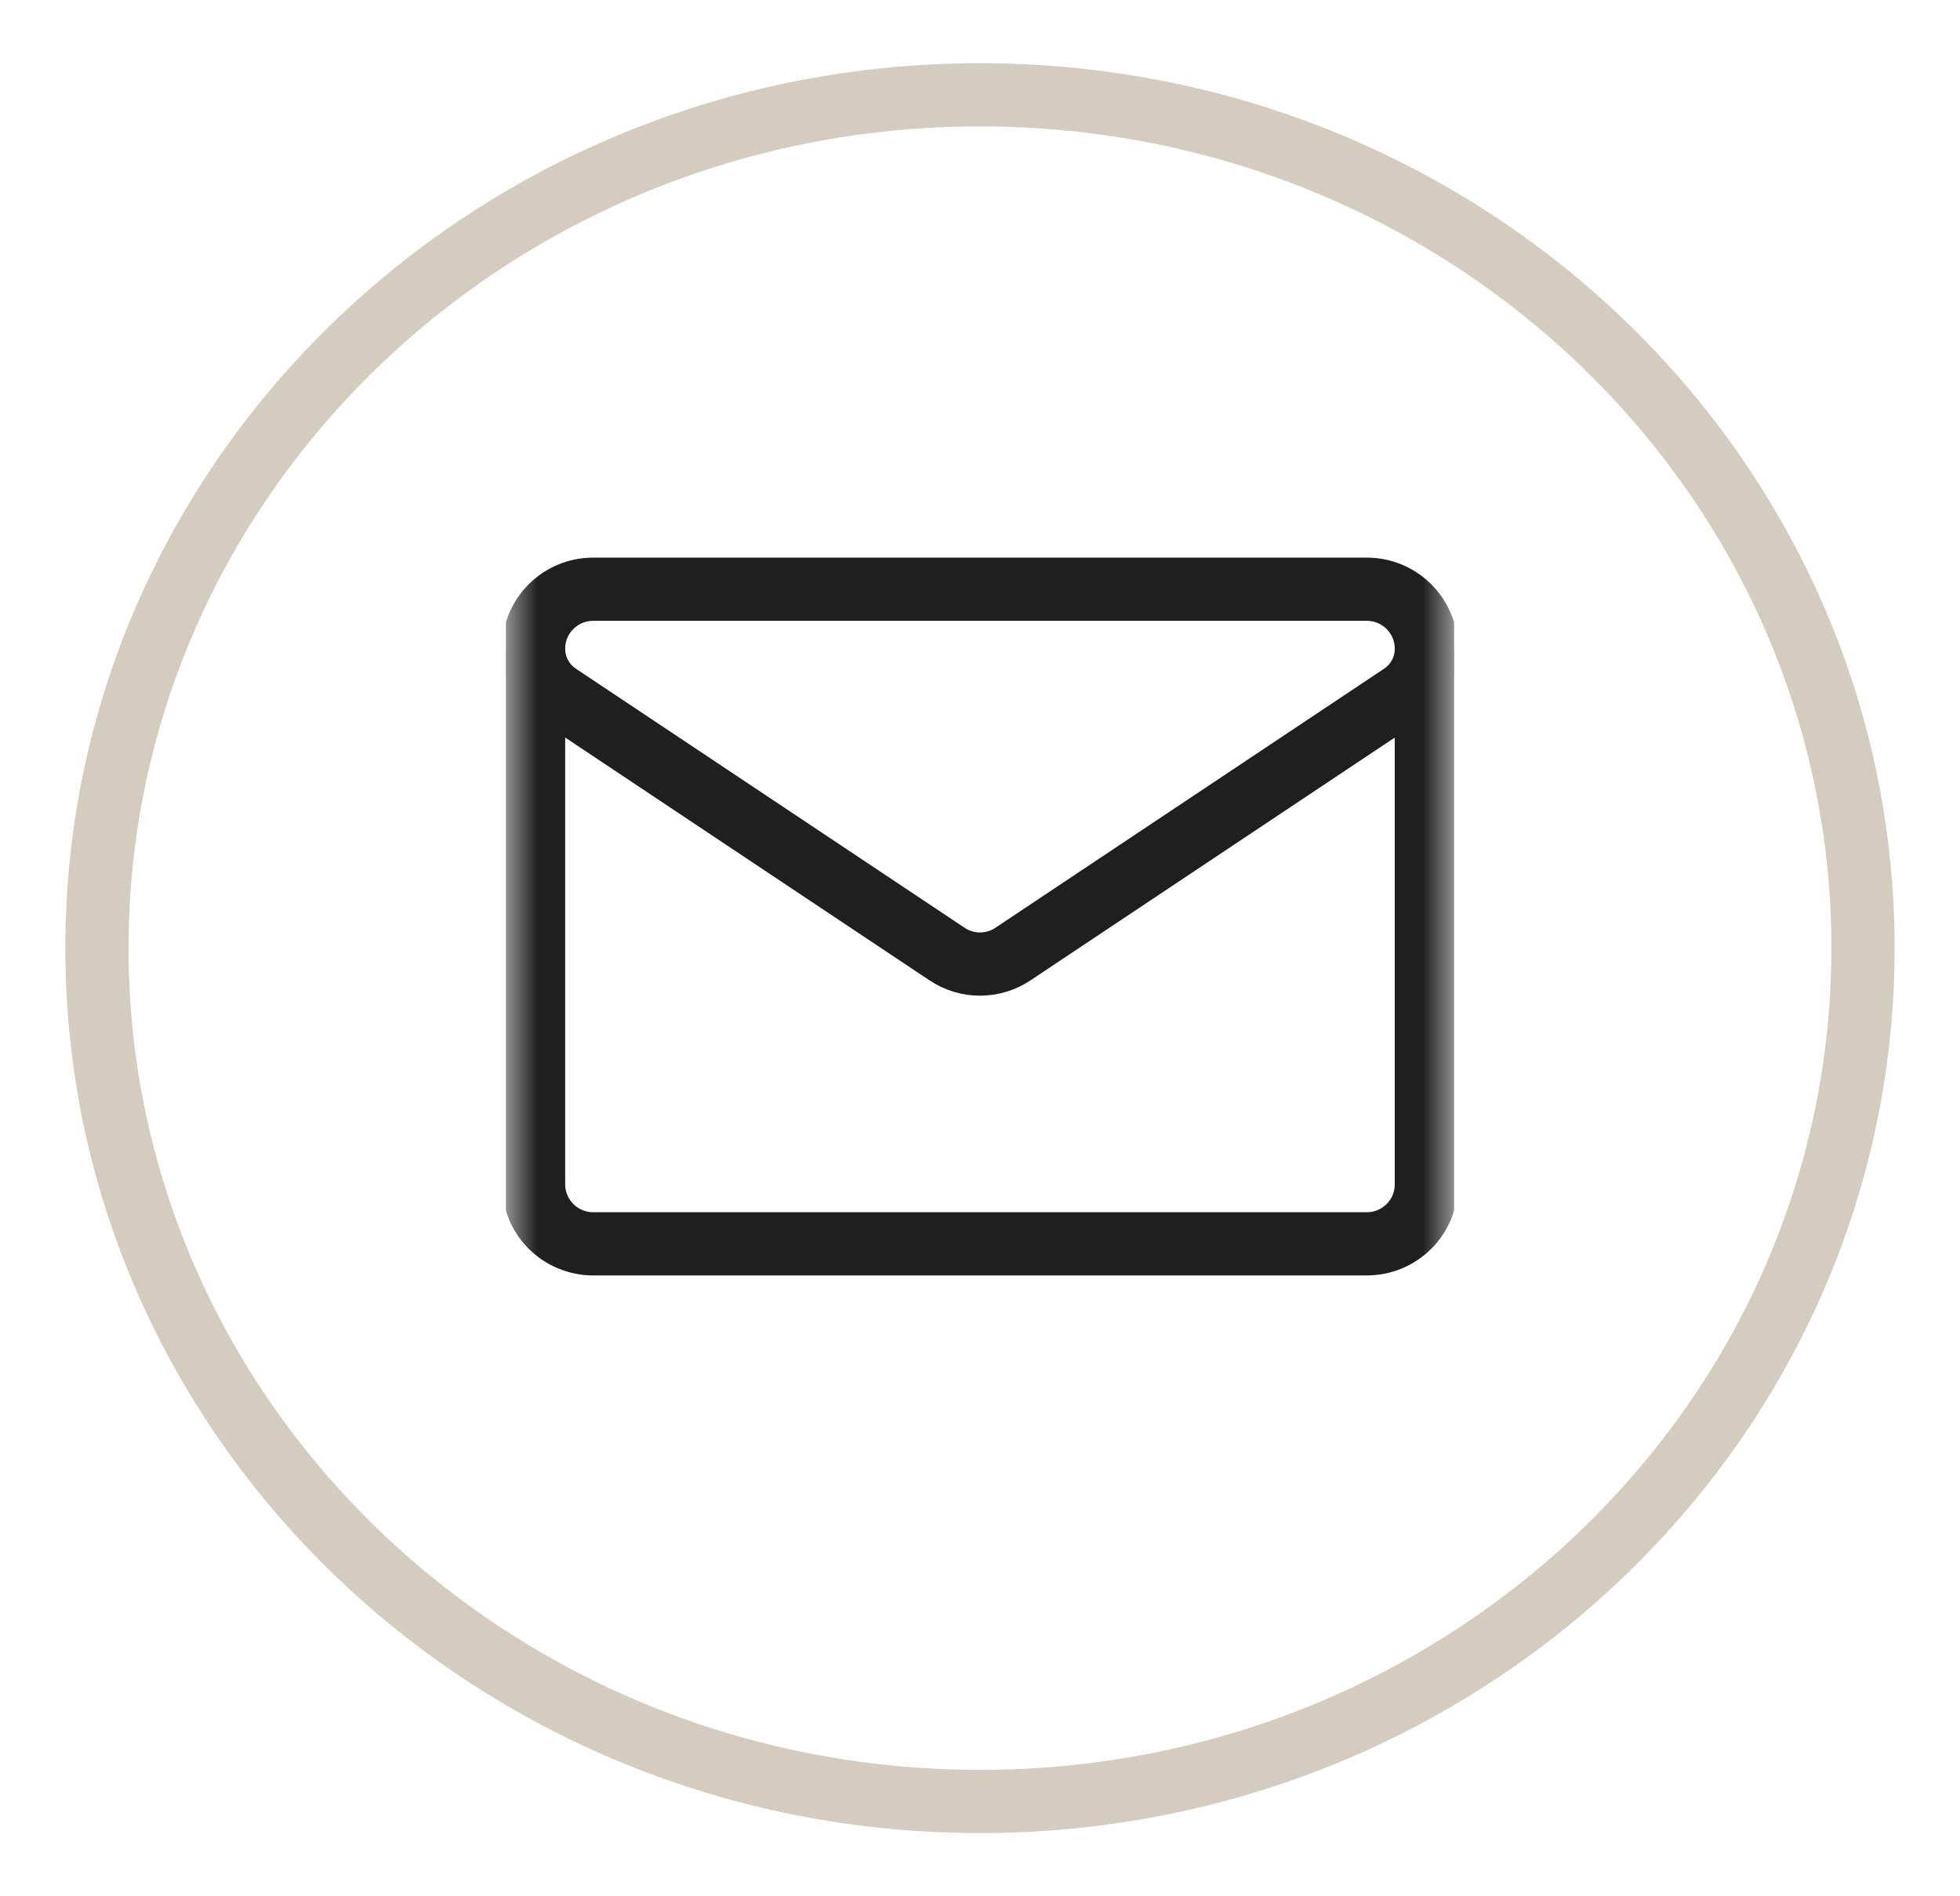 <svg width="31" height="30" viewBox="0 0 31 30" fill="none" xmlns="http://www.w3.org/2000/svg">
<path d="M29.466 15C29.466 22.441 23.229 28.5 15.5 28.5C7.771 28.5 1.533 22.441 1.533 15C1.533 7.559 7.771 1.5 15.5 1.5C23.229 1.5 29.466 7.559 29.466 15Z" stroke="#D4CCBE"/>
<g clip-path="url(#clip0_100_29640)">
<mask id="mask0_100_29640" style="mask-type:luminance" maskUnits="userSpaceOnUse" x="8" y="7" width="15" height="15">
<path d="M22.5 21.5V7.5H8.5V21.5H22.5Z" fill="white" stroke="white"/>
</mask>
<g mask="url(#mask0_100_29640)">
<path d="M8.831 10.995C8.711 10.915 8.612 10.806 8.544 10.679C8.475 10.551 8.439 10.409 8.439 10.264V10.263C8.439 9.744 8.861 9.322 9.38 9.322H21.619C22.139 9.322 22.56 9.744 22.56 10.263V10.264C22.56 10.558 22.414 10.832 22.169 10.995C20.974 11.792 17.375 14.191 16.022 15.093C15.868 15.197 15.686 15.252 15.5 15.252C15.314 15.252 15.132 15.197 14.978 15.093C13.624 14.191 10.025 11.792 8.831 10.995Z" stroke="#1F1F1F" stroke-miterlimit="10" strokeLinecap="round" strokeLinejoin="round"/>
<path d="M8.439 10.264V18.736C8.439 18.86 8.464 18.982 8.511 19.097C8.558 19.211 8.628 19.314 8.715 19.402C8.803 19.489 8.906 19.559 9.021 19.606C9.135 19.653 9.257 19.678 9.381 19.678H21.619C21.743 19.678 21.865 19.653 21.979 19.606C22.093 19.559 22.197 19.489 22.285 19.402C22.372 19.314 22.442 19.211 22.489 19.097C22.536 18.982 22.561 18.86 22.56 18.736V10.264" stroke="#1F1F1F" stroke-miterlimit="10" strokeLinecap="round" strokeLinejoin="round"/>
</g>
</g>
<defs>
<clipPath id="clip0_100_29640">
<rect width="15" height="15" fill="white" transform="translate(8 7)"/>
</clipPath>
</defs>
</svg>
